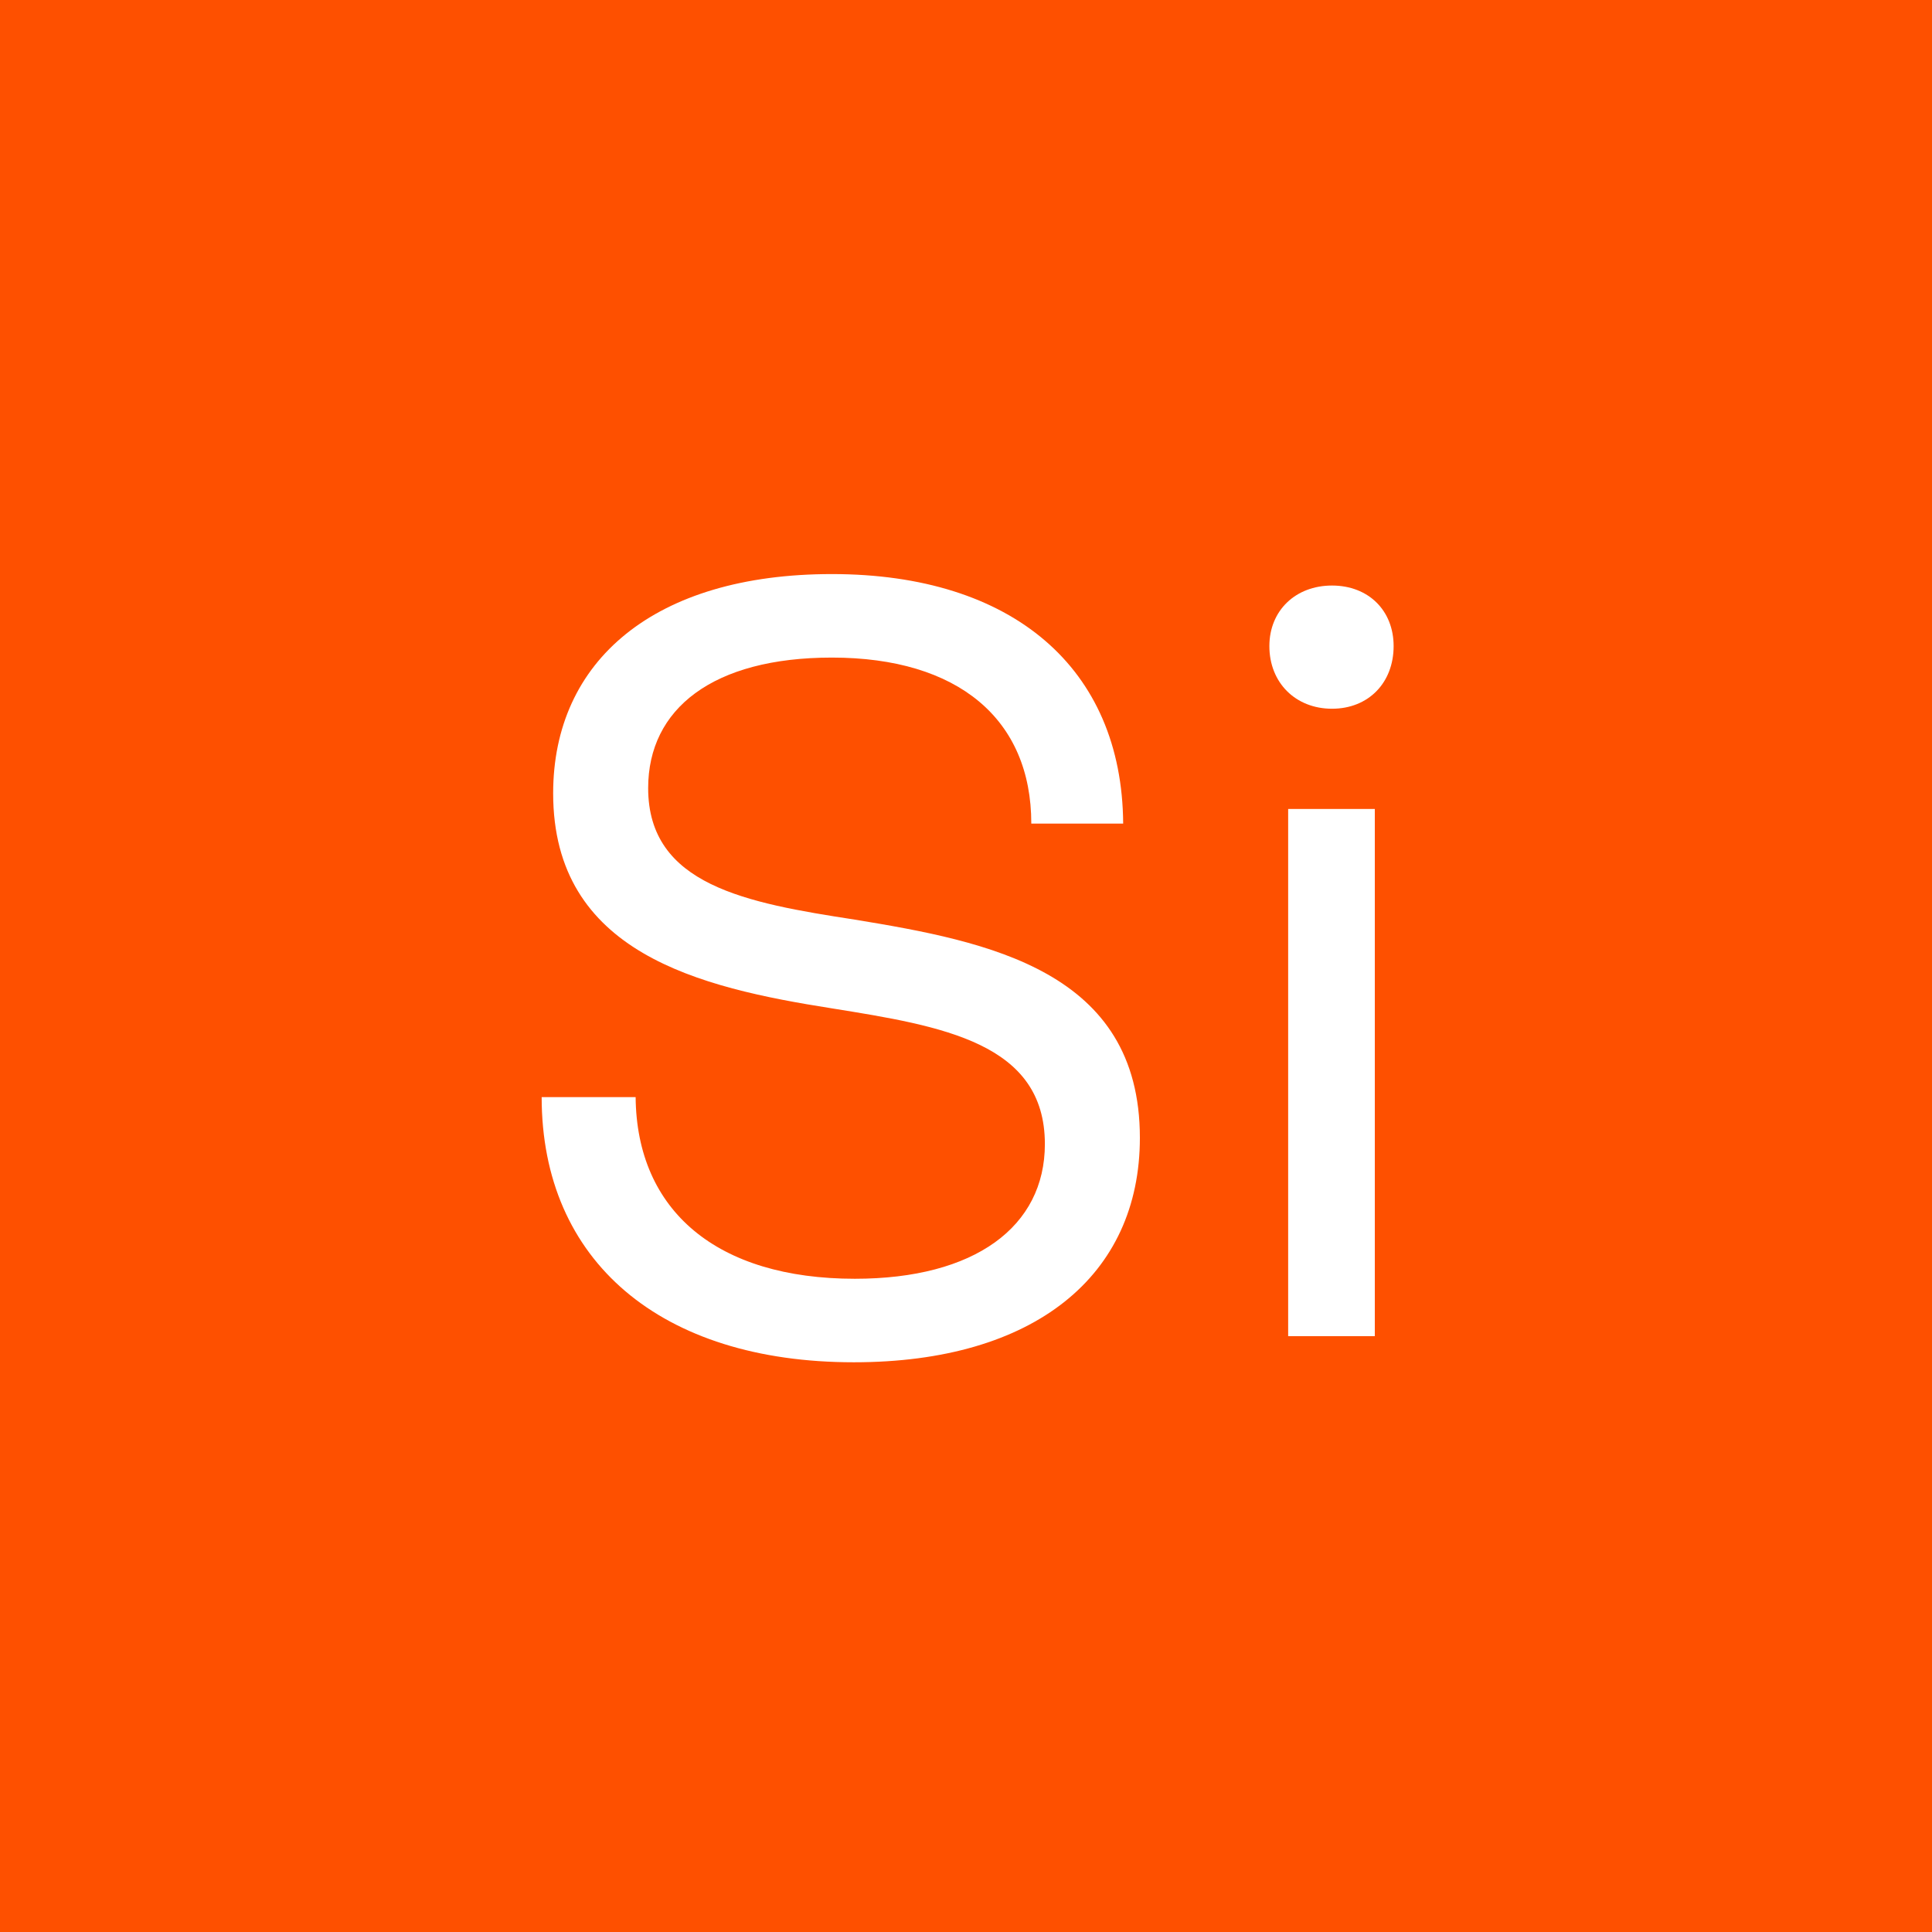 <svg width="80" height="80" viewBox="0 0 80 80" fill="none" xmlns="http://www.w3.org/2000/svg">
<path fill-rule="evenodd" clip-rule="evenodd" d="M0 80H80V0H0V80Z" fill="#FE5000"/>
<path fill-rule="evenodd" clip-rule="evenodd" d="M22.429 45.429H26.32C26.363 50.141 29.692 52.951 35.398 52.951C40.37 52.951 43.266 50.79 43.266 47.374C43.266 43.181 39.03 42.49 34.447 41.754C28.957 40.89 22.905 39.464 22.905 32.849C22.905 27.359 27.098 23.771 34.447 23.771C41.926 23.771 46.465 27.661 46.508 34.103H42.704C42.704 29.78 39.678 27.229 34.447 27.229C29.519 27.229 26.839 29.347 26.839 32.633C26.839 36.654 30.902 37.388 35.398 38.08C40.932 38.988 47.2 40.198 47.2 47.115C47.2 52.821 42.834 56.409 35.355 56.409C27.357 56.409 22.429 52.217 22.429 45.429" fill="white"/>
<mask id="mask0" mask-type="alpha" maskUnits="userSpaceOnUse" x="0" y="0" width="80" height="80">
<path fill-rule="evenodd" clip-rule="evenodd" d="M0 80H80V0H0V80Z" fill="white"/>
</mask>
<g mask="url(#mask0)">
<path fill-rule="evenodd" clip-rule="evenodd" d="M53.34 55.329H56.928V33.497H53.34V55.329ZM52.562 26.754C52.562 25.284 53.643 24.246 55.156 24.246C56.669 24.246 57.707 25.284 57.707 26.754C57.707 28.267 56.669 29.347 55.156 29.347C53.643 29.347 52.562 28.267 52.562 26.754V26.754Z" fill="white"/>
</g>
</svg>
